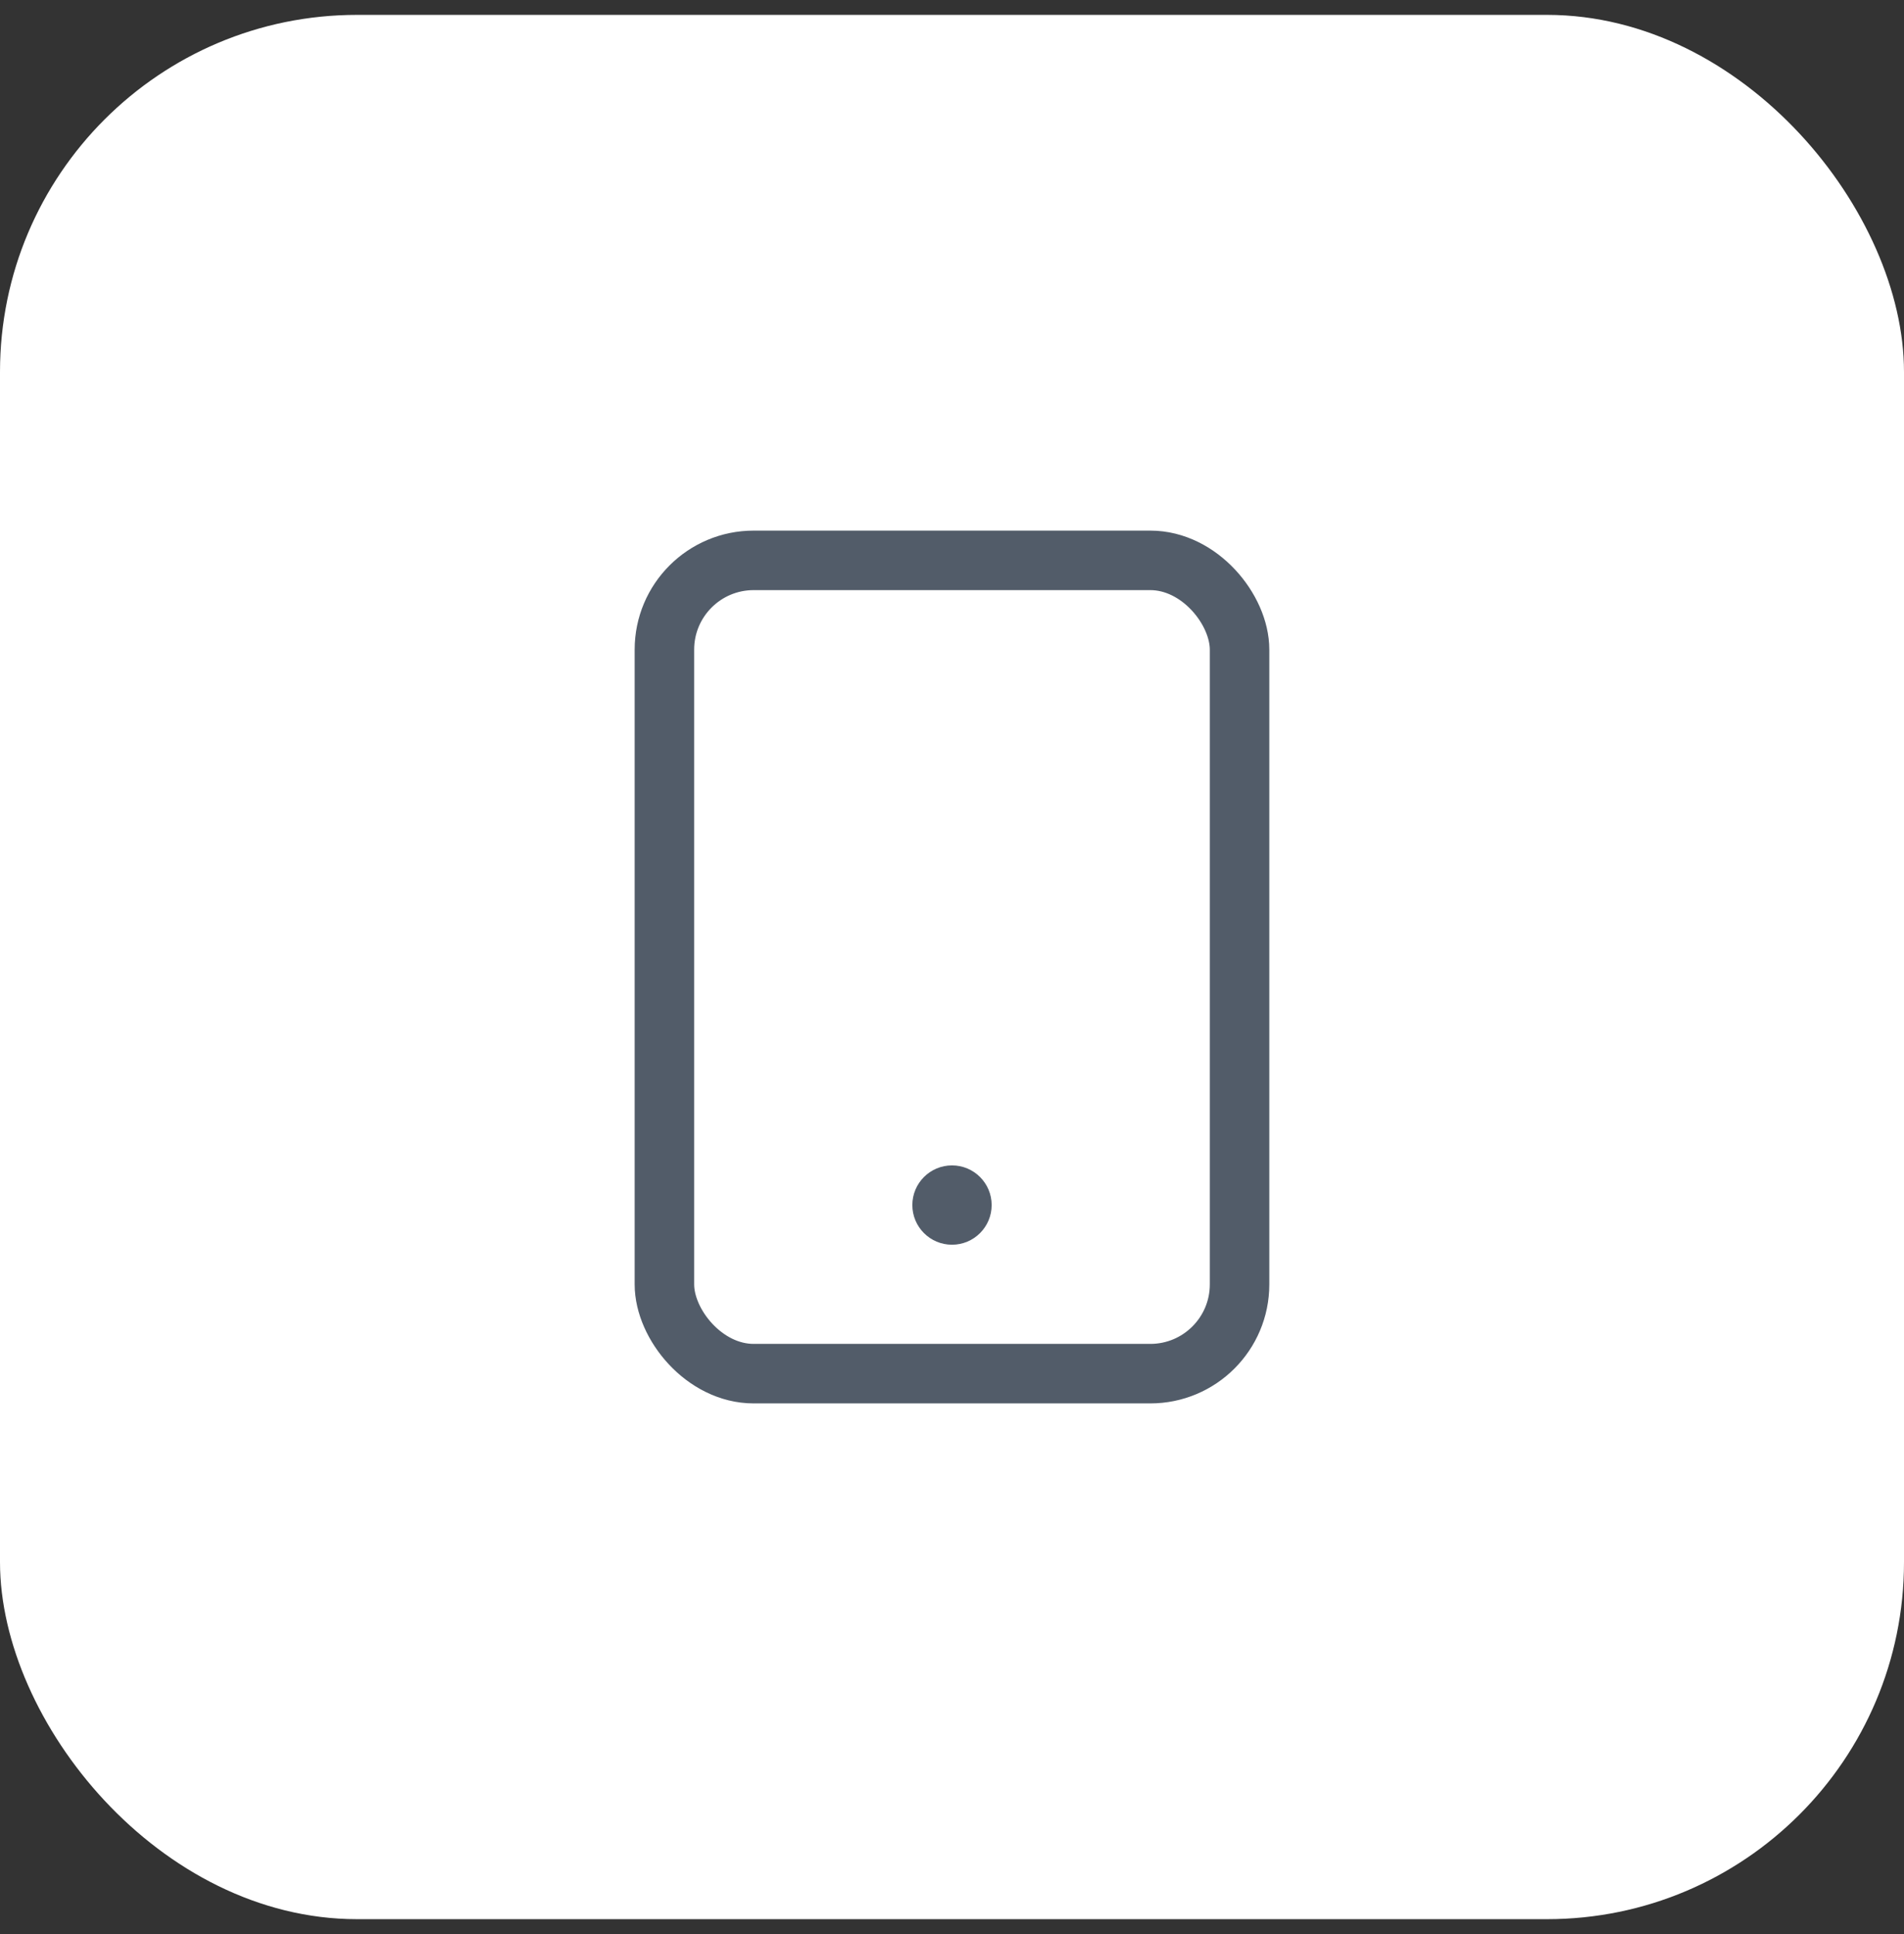 <svg width="64" height="65" viewBox="0 0 64 65" fill="none" xmlns="http://www.w3.org/2000/svg">
<rect x="0" y="0" width="64" height="65" fill="#333333" stroke="none"/>
<rect y="0.5" width="64" height="64" rx="12" fill="white"/>
<rect x="22.333" y="18.833" width="19.333" height="27.333" rx="3" stroke="#525C69" stroke-width="2"/>
<ellipse cx="32" cy="40.5" rx="1.333" ry="1.333" fill="#525C69"/>
</svg>
